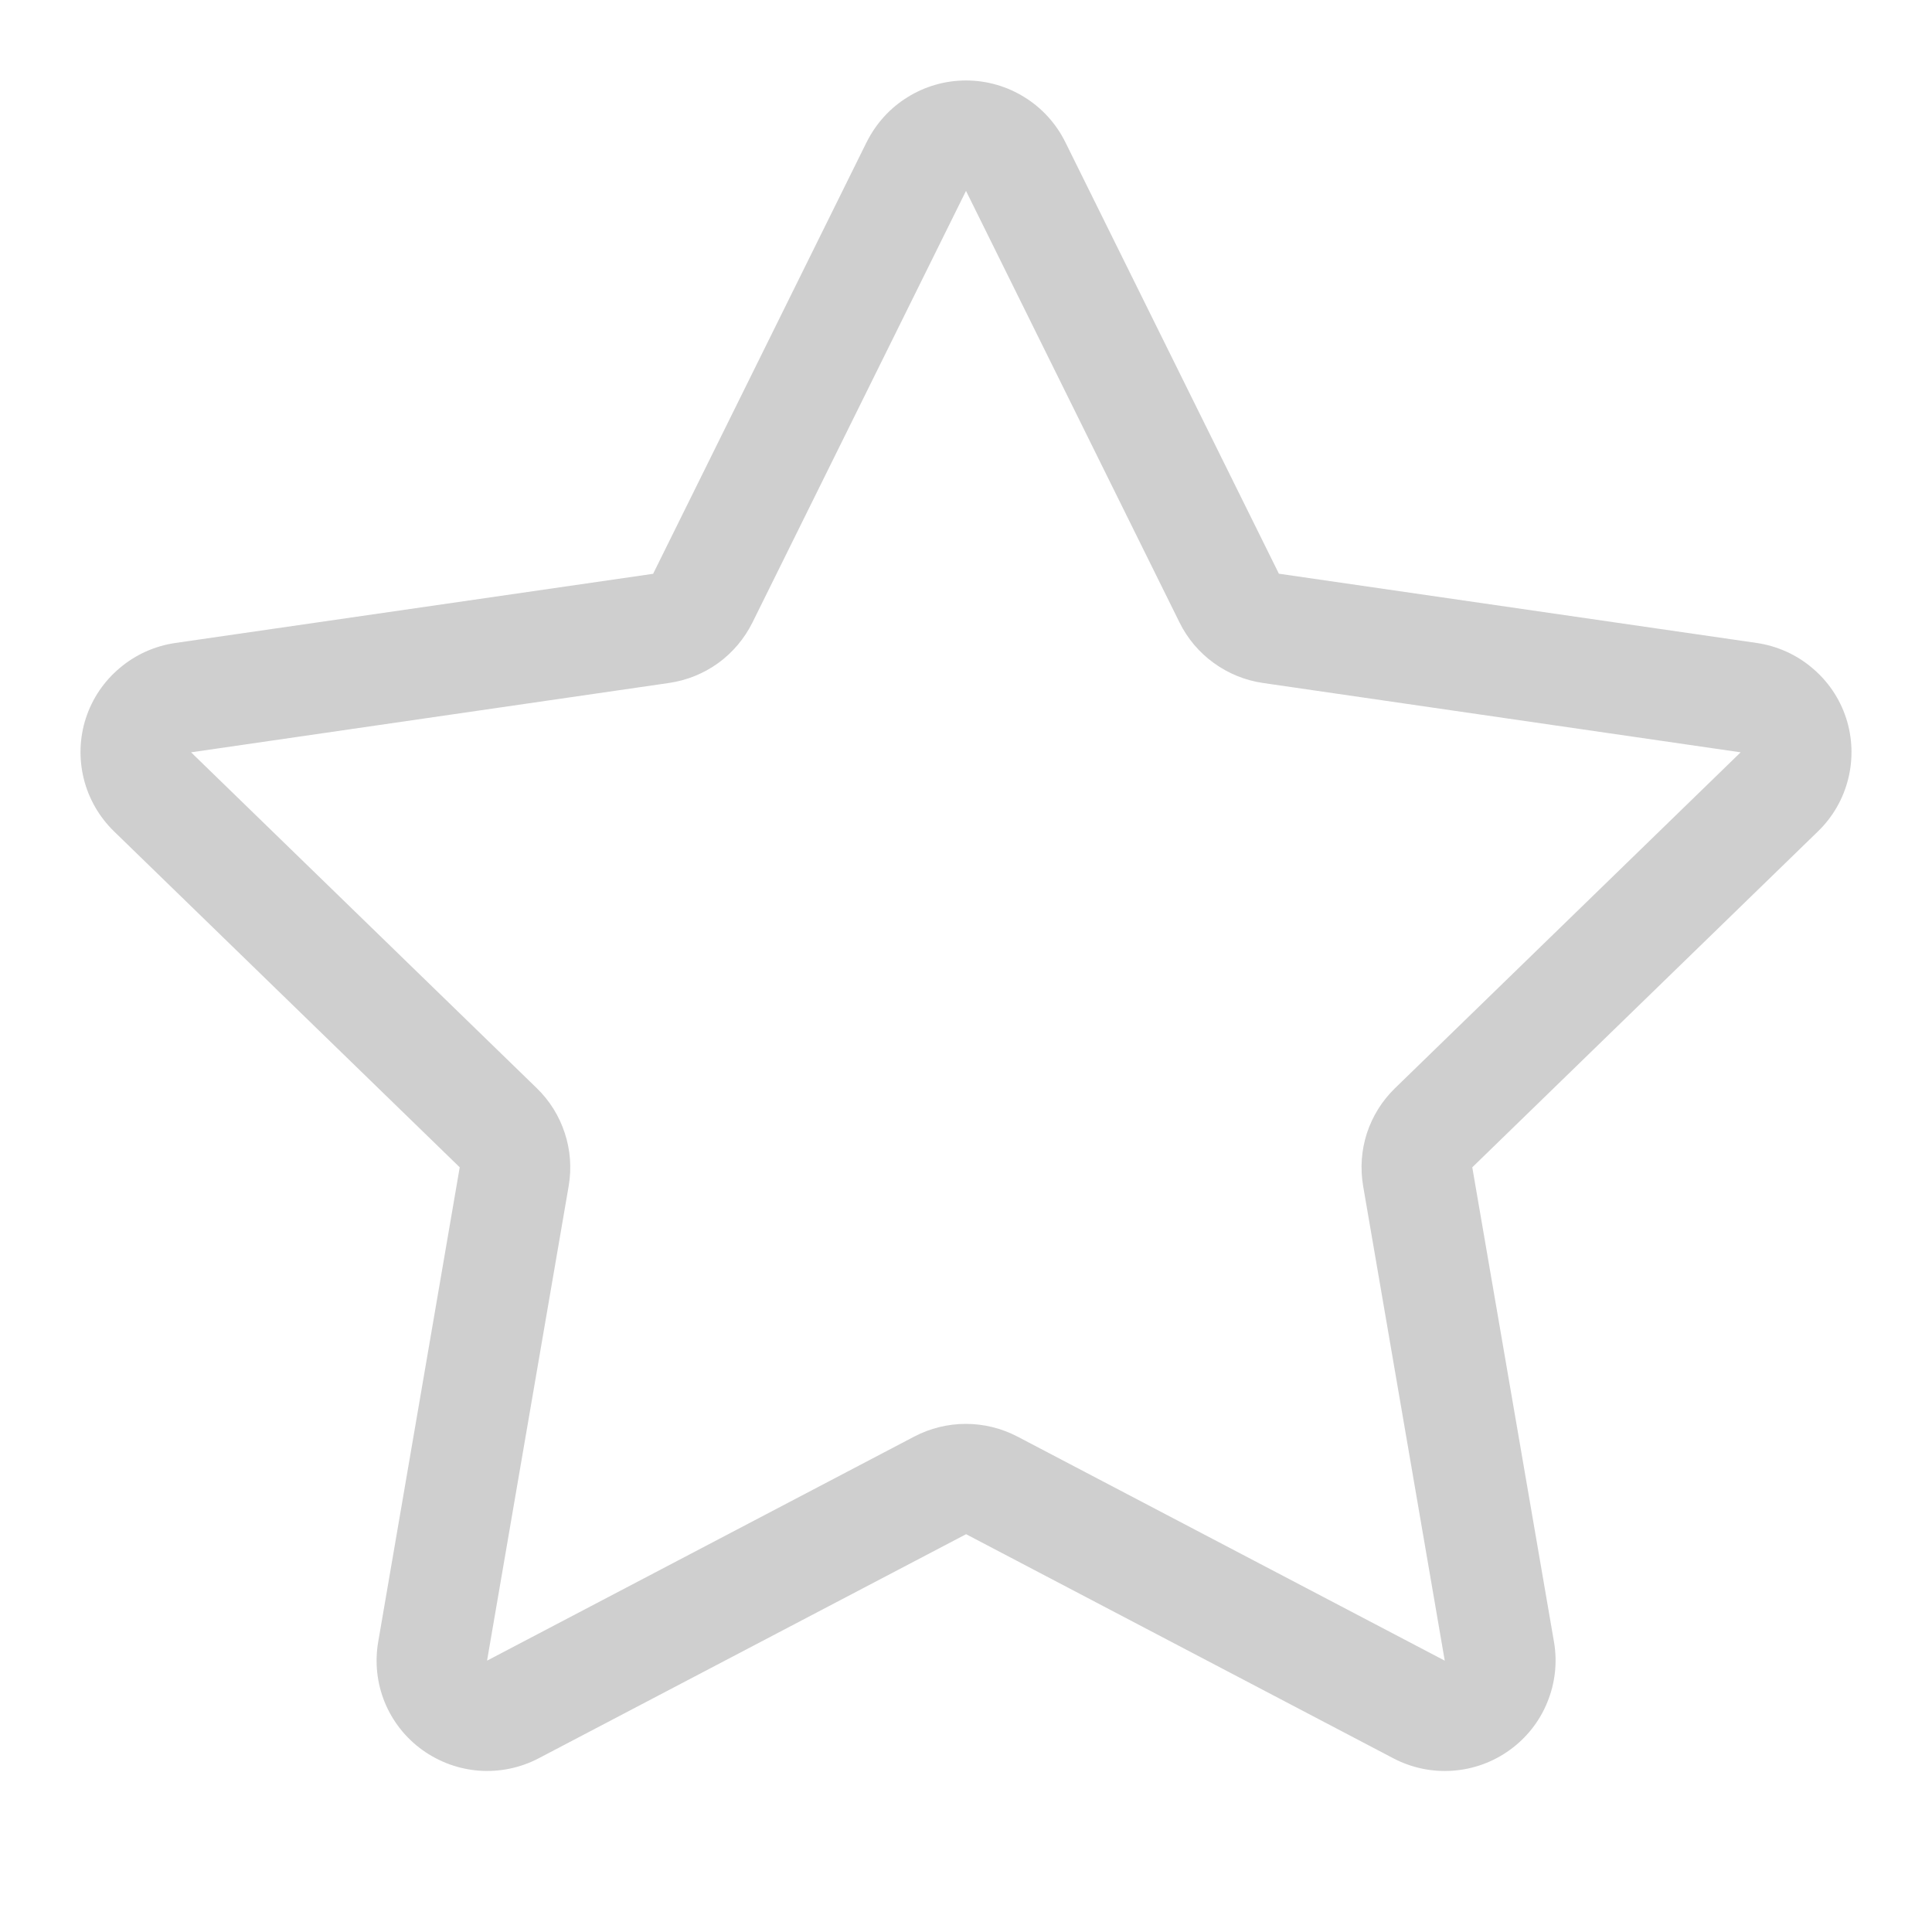 <svg width="20" height="20" viewBox="0 0 20 20" fill="none" xmlns="http://www.w3.org/2000/svg">
<path d="M8.972 1.471C9.067 1.28 9.213 1.118 9.395 1.006C9.576 0.893 9.786 0.833 10 0.833C10.214 0.833 10.424 0.893 10.605 1.006C10.787 1.118 10.933 1.28 11.028 1.471L13.239 5.939L18.186 6.656C18.397 6.687 18.596 6.776 18.759 6.914C18.923 7.051 19.045 7.231 19.111 7.434C19.177 7.637 19.184 7.854 19.133 8.061C19.082 8.268 18.974 8.457 18.82 8.606L15.241 12.084L16.087 16.998C16.123 17.208 16.099 17.424 16.018 17.621C15.938 17.819 15.803 17.99 15.63 18.115C15.458 18.24 15.253 18.315 15.04 18.33C14.826 18.346 14.613 18.301 14.424 18.202L10.001 15.882L5.576 18.202C5.387 18.301 5.174 18.345 4.96 18.33C4.747 18.314 4.543 18.239 4.37 18.114C4.197 17.989 4.063 17.818 3.982 17.62C3.902 17.423 3.879 17.207 3.915 16.997L4.759 12.084L1.18 8.606C1.027 8.457 0.918 8.268 0.867 8.061C0.816 7.854 0.823 7.637 0.889 7.434C0.955 7.231 1.077 7.051 1.241 6.914C1.404 6.776 1.603 6.687 1.815 6.656L6.761 5.94L8.972 1.47V1.471ZM10 1.976L7.789 6.445C7.706 6.611 7.585 6.755 7.435 6.864C7.284 6.973 7.11 7.043 6.926 7.07L1.978 7.788L5.558 11.266C5.691 11.395 5.79 11.555 5.847 11.731C5.905 11.907 5.918 12.095 5.887 12.277L5.042 17.191L9.465 14.871C9.629 14.785 9.812 14.74 9.998 14.74C10.184 14.74 10.367 14.785 10.532 14.871L14.956 17.191L14.111 12.277C14.08 12.095 14.093 11.907 14.15 11.731C14.208 11.555 14.307 11.395 14.44 11.266L18.019 7.788L13.073 7.07C12.889 7.043 12.715 6.972 12.565 6.863C12.415 6.755 12.293 6.611 12.211 6.445L10 1.976Z" fill="#838383" fill-opacity="0.38"/>
</svg>
